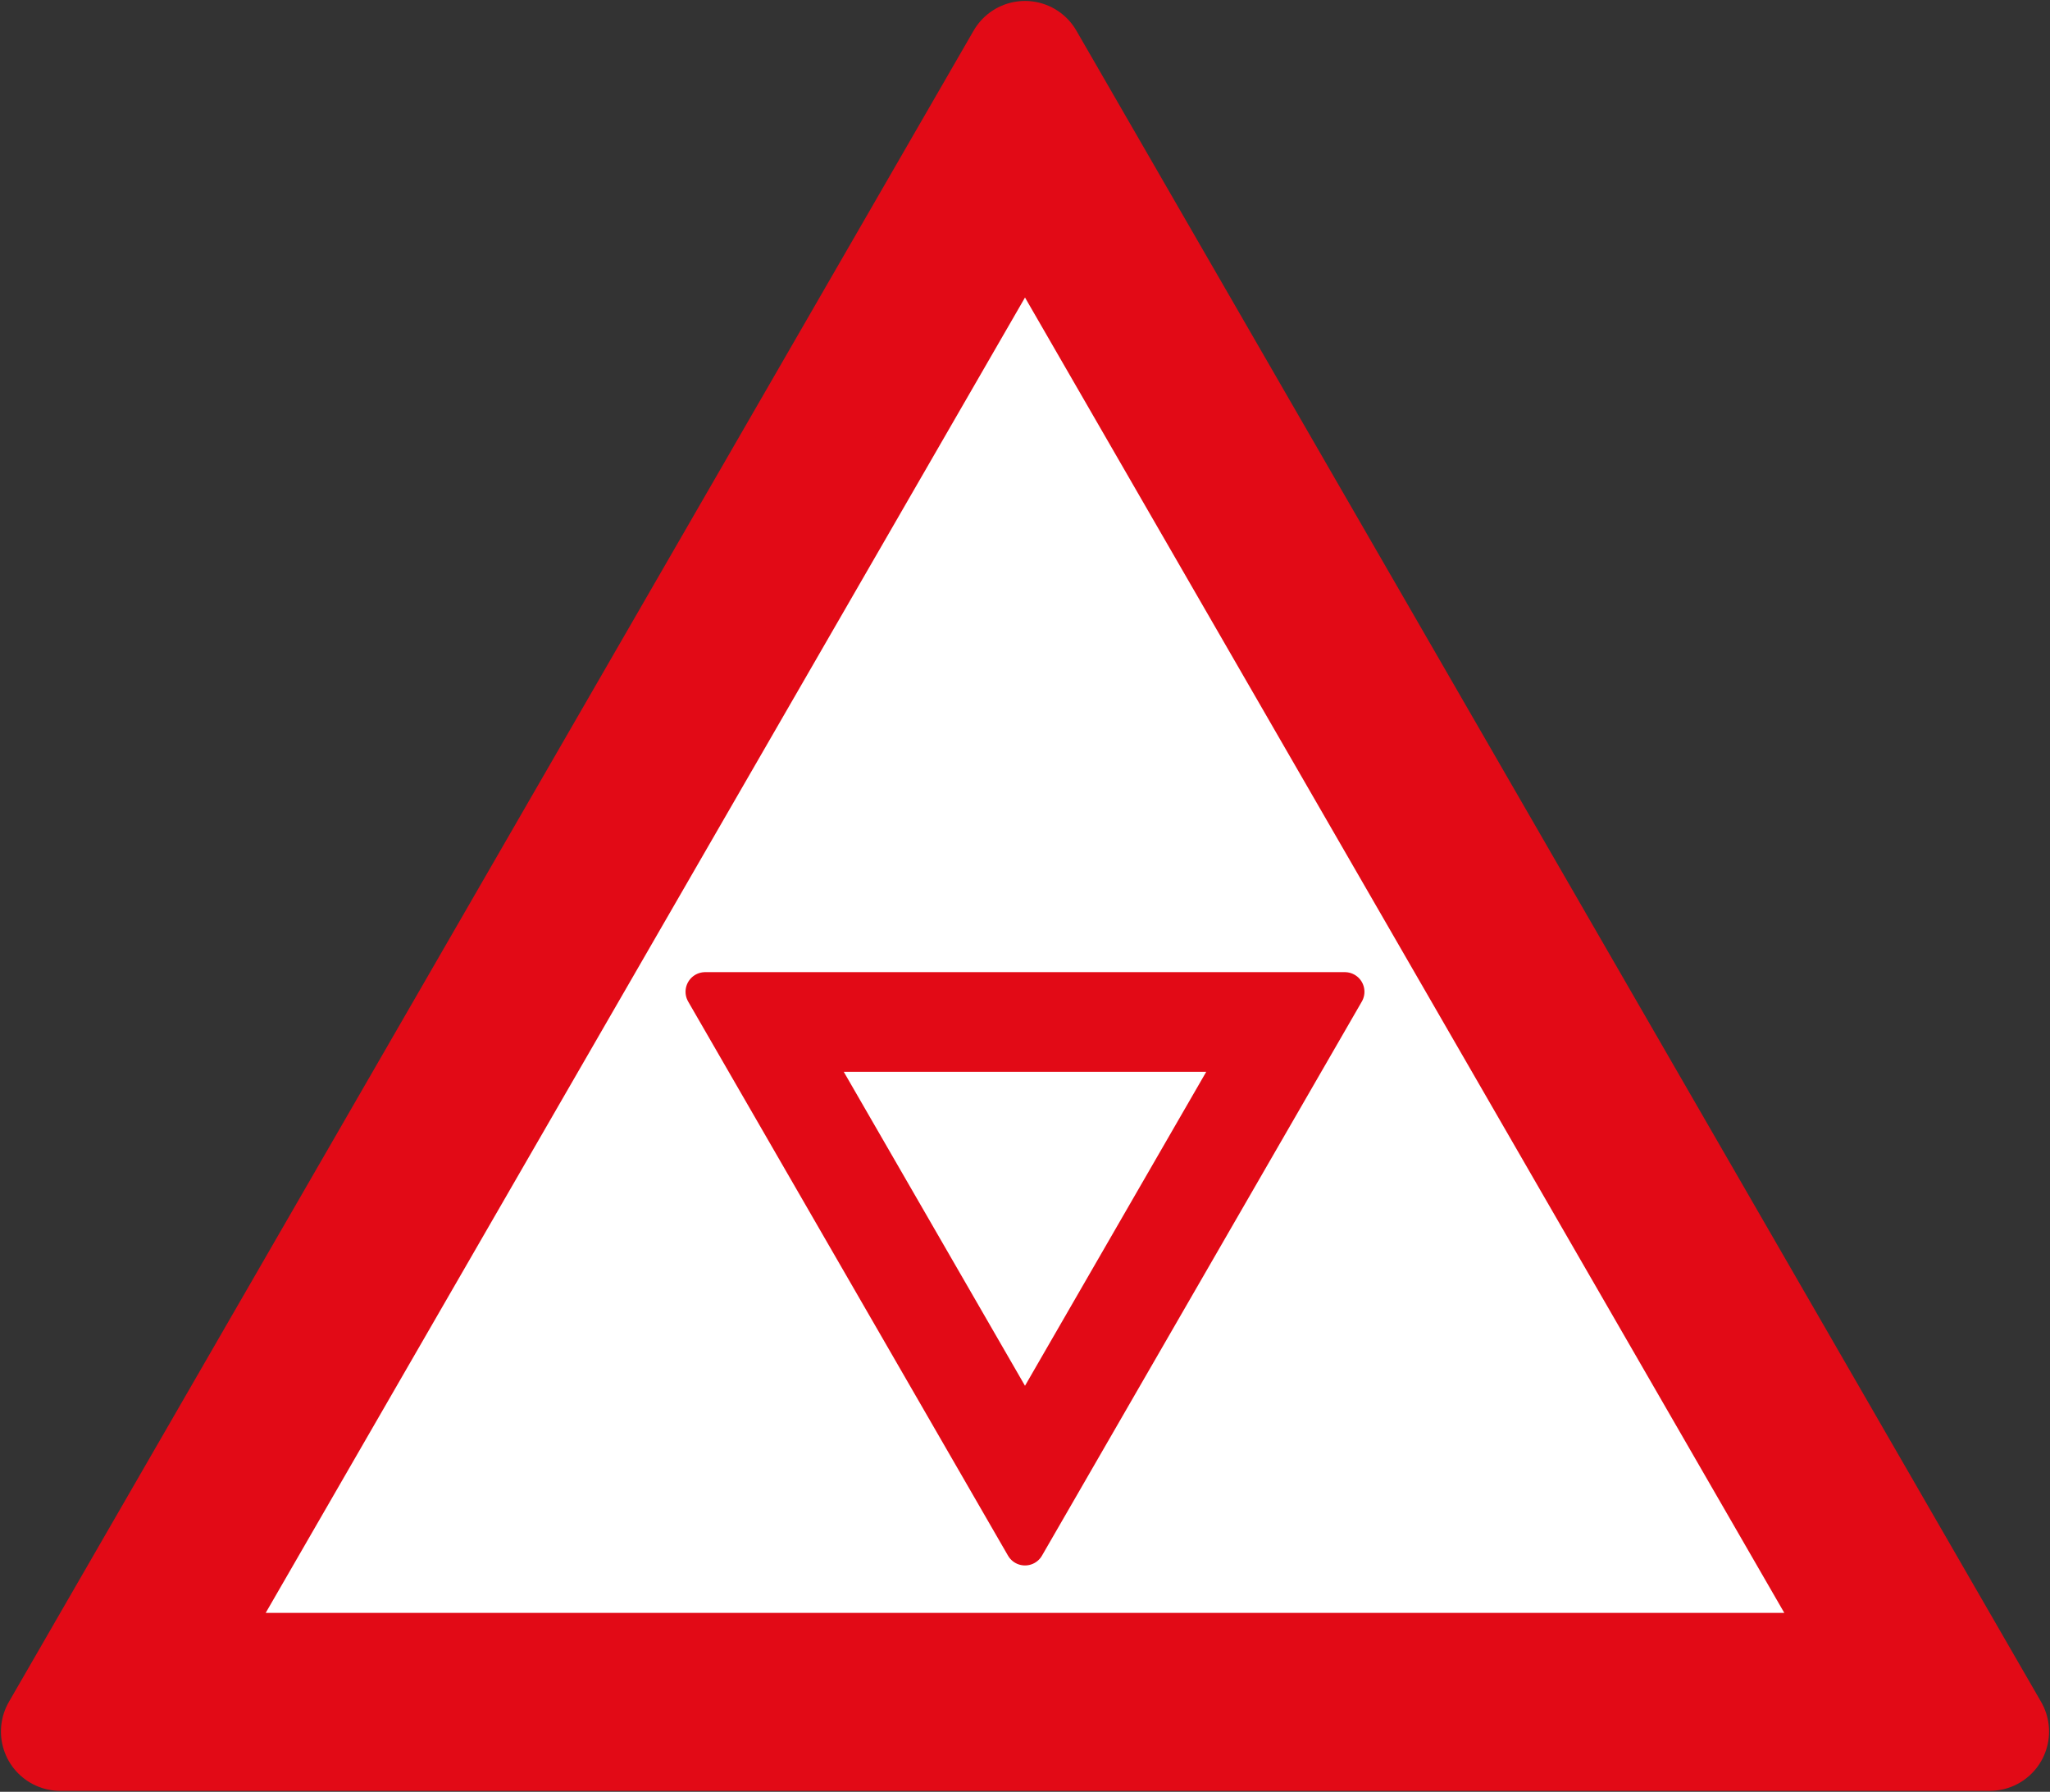 <svg xmlns="http://www.w3.org/2000/svg" width="864.2" height="755.226" viewBox="0 0 228.653 199.82"><rect x="0" y="0" width="228.653" height="199.82" fill="#333333" stroke="none"/><path d="M6.72 290.28 114.326 103.9l107.607 186.38Z" style="fill:#e20a16;fill-opacity:1;stroke:#e20a16;stroke-width:13.229;stroke-linejoin:round;stroke-miterlimit:4;stroke-dasharray:none;stroke-opacity:1" transform="translate(0 -97.18)"/><path style="fill:#fff;fill-opacity:1;stroke:none;stroke-width:13.229;stroke-linejoin:round;stroke-miterlimit:4;stroke-dasharray:none;stroke-opacity:1" d="M114.327 130.358 29.634 277.05h169.385Z" transform="translate(0 -97.18)"/><path d="m150 207.781-35.674 61.79-35.674-61.79Z" style="opacity:1;fill:#e20a16;fill-opacity:1;stroke:#e20a16;stroke-width:4.375;stroke-linecap:butt;stroke-linejoin:round;stroke-miterlimit:4;stroke-dasharray:none;stroke-dashoffset:0;stroke-opacity:1" transform="translate(0 -97.18)"/><path style="fill:#fff;fill-opacity:1;stroke:none;stroke-width:1.851;stroke-linecap:square;stroke-linejoin:round;stroke-miterlimit:4;stroke-dasharray:none;stroke-opacity:1;paint-order:normal" d="m94.11 216.706 20.216 35.016 20.216-35.016z" transform="translate(0 -97.18)"/></svg>